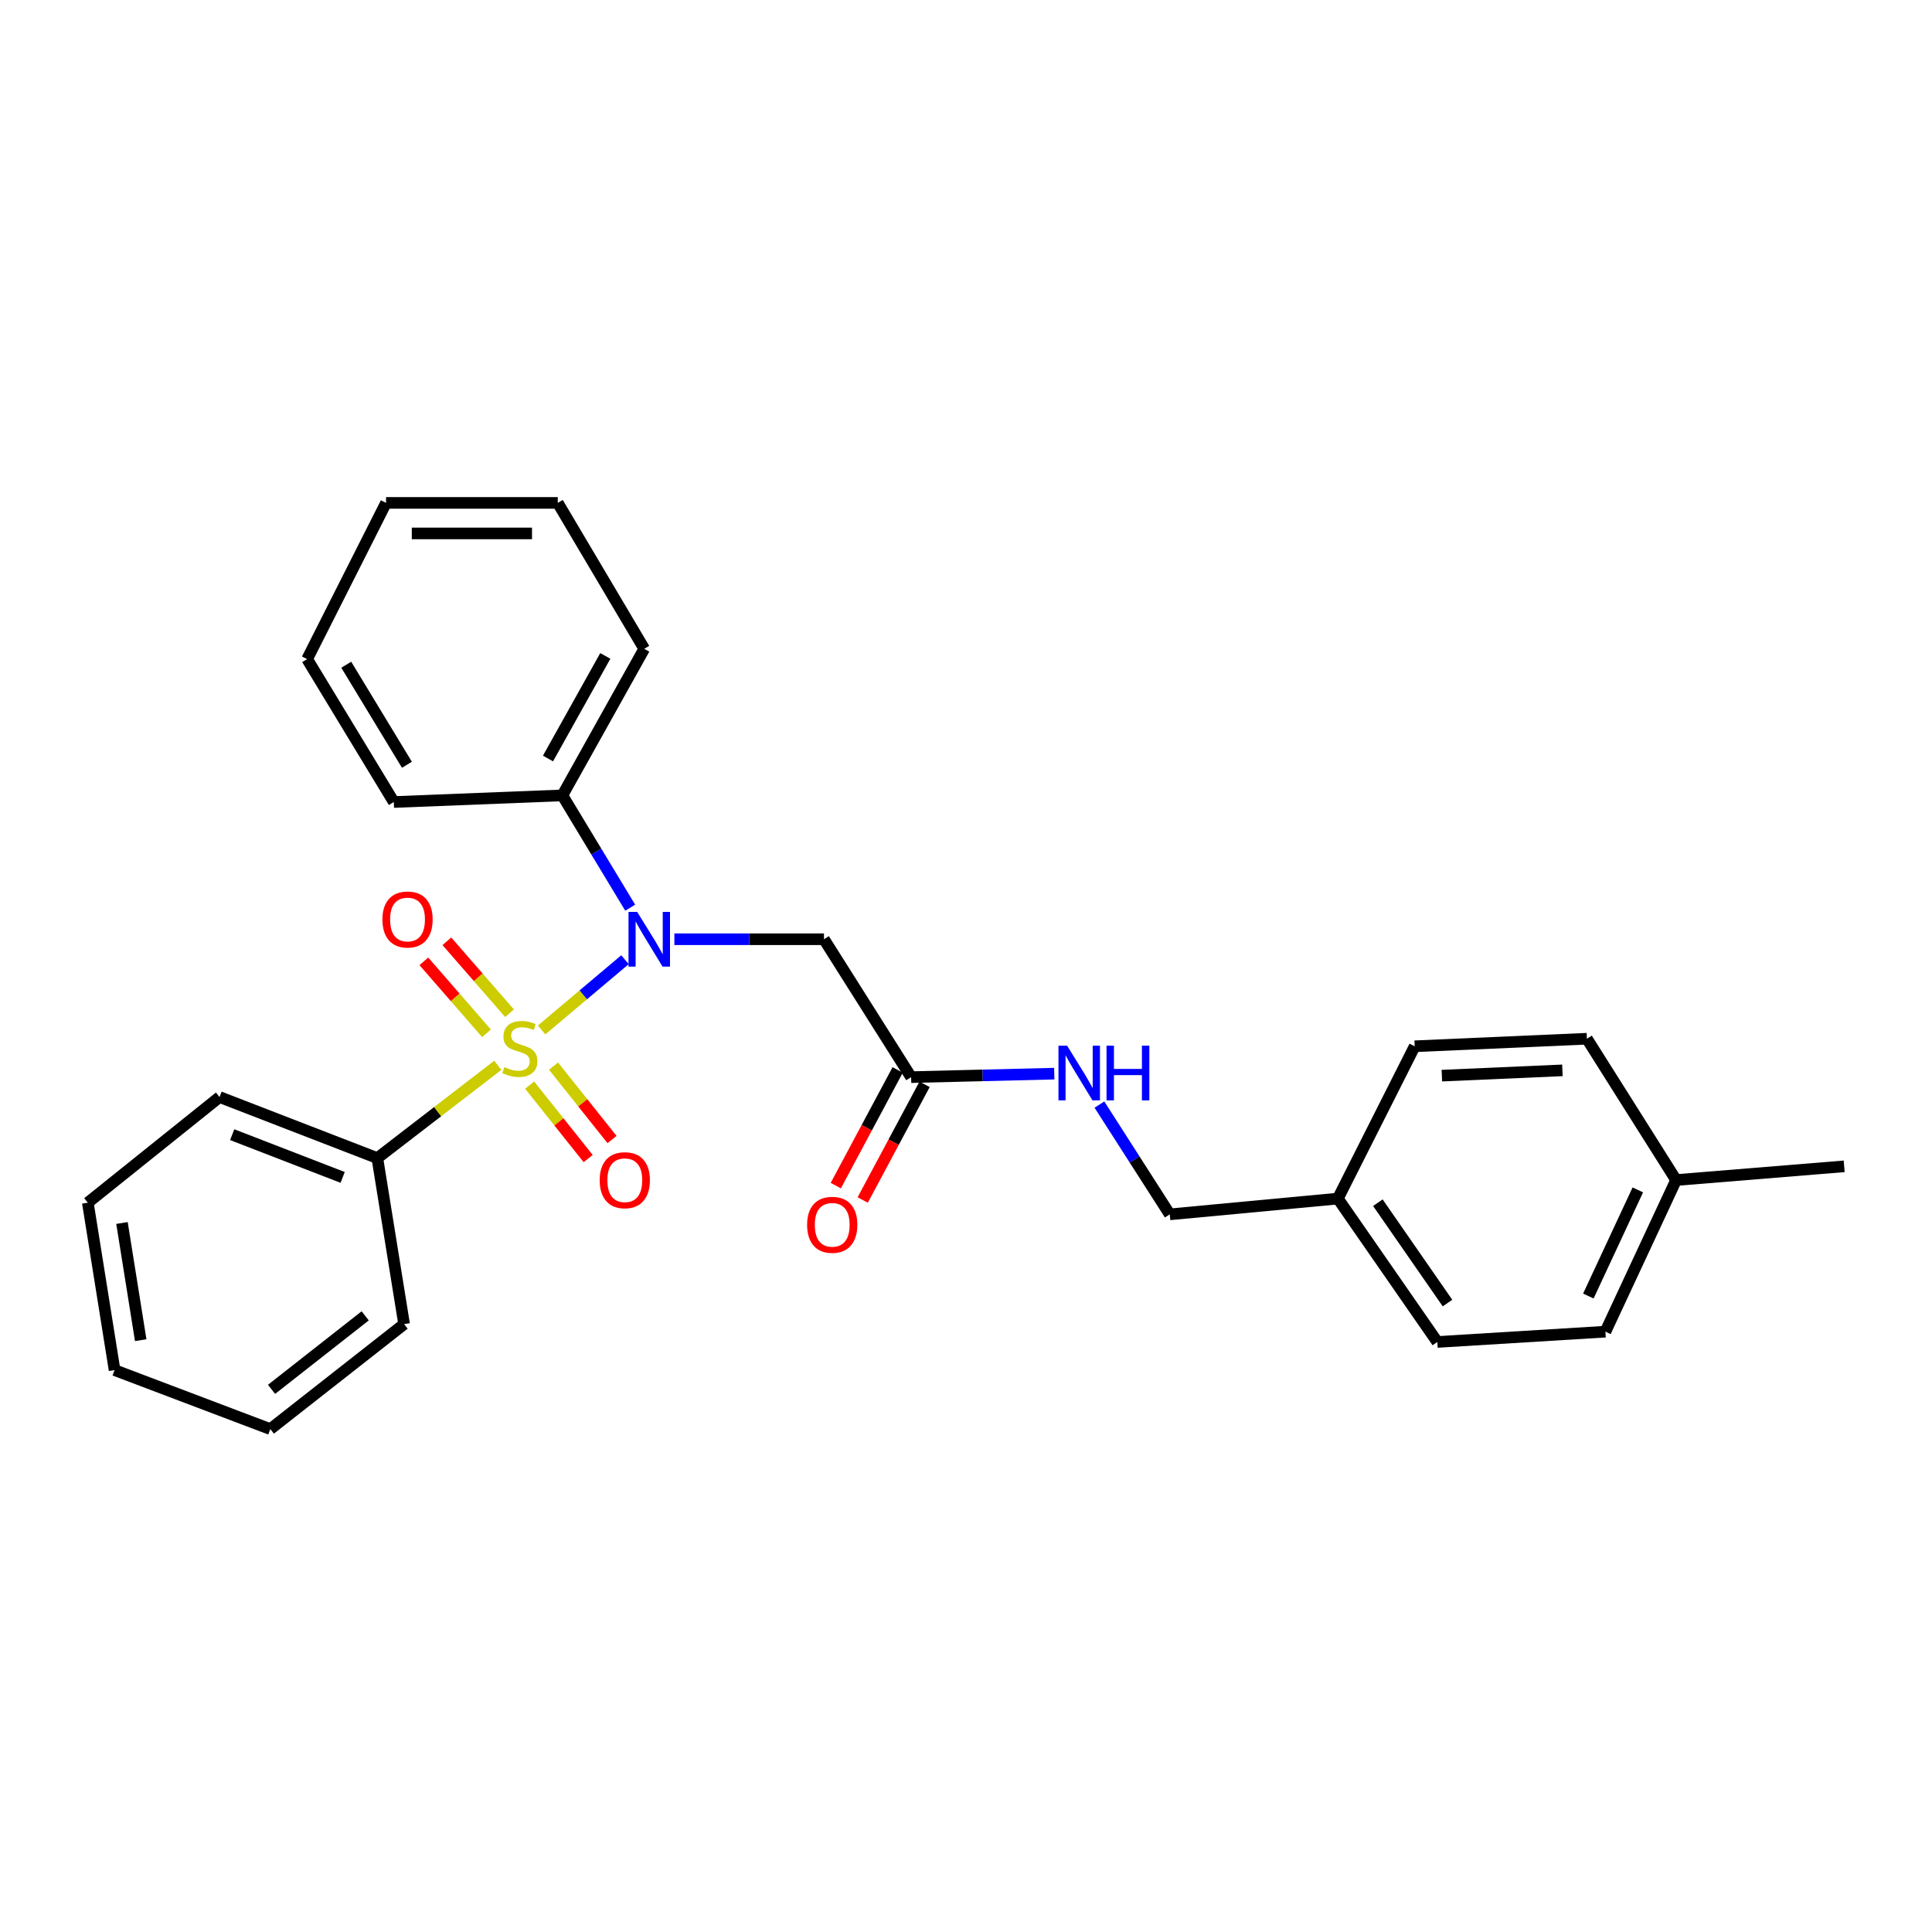 <?xml version='1.0' encoding='iso-8859-1'?>
<svg version='1.1' baseProfile='full'
              xmlns='http://www.w3.org/2000/svg'
                      xmlns:rdkit='http://www.rdkit.org/xml'
                      xmlns:xlink='http://www.w3.org/1999/xlink'
                  xml:space='preserve'
width='1000px' height='1000px' viewBox='0 0 1000 1000'>
<!-- END OF HEADER -->
<rect style='opacity:1.0;fill:#FFFFFF;stroke:none' width='1000' height='1000' x='0' y='0'> </rect>
<path class='bond-0' d='M 280.337,533.111 L 301.915,514.923' style='fill:none;fill-rule:evenodd;stroke:#CCCC00;stroke-width:6px;stroke-linecap:butt;stroke-linejoin:miter;stroke-opacity:1' />
<path class='bond-0' d='M 301.915,514.923 L 323.493,496.736' style='fill:none;fill-rule:evenodd;stroke:#0000FF;stroke-width:6px;stroke-linecap:butt;stroke-linejoin:miter;stroke-opacity:1' />
<path class='bond-3' d='M 274.147,561.664 L 289.289,580.666' style='fill:none;fill-rule:evenodd;stroke:#CCCC00;stroke-width:6px;stroke-linecap:butt;stroke-linejoin:miter;stroke-opacity:1' />
<path class='bond-3' d='M 289.289,580.666 L 304.43,599.668' style='fill:none;fill-rule:evenodd;stroke:#FF0000;stroke-width:6px;stroke-linecap:butt;stroke-linejoin:miter;stroke-opacity:1' />
<path class='bond-3' d='M 286.505,551.817 L 301.646,570.819' style='fill:none;fill-rule:evenodd;stroke:#CCCC00;stroke-width:6px;stroke-linecap:butt;stroke-linejoin:miter;stroke-opacity:1' />
<path class='bond-3' d='M 301.646,570.819 L 316.788,589.821' style='fill:none;fill-rule:evenodd;stroke:#FF0000;stroke-width:6px;stroke-linecap:butt;stroke-linejoin:miter;stroke-opacity:1' />
<path class='bond-4' d='M 263.732,524.453 L 247.516,505.829' style='fill:none;fill-rule:evenodd;stroke:#CCCC00;stroke-width:6px;stroke-linecap:butt;stroke-linejoin:miter;stroke-opacity:1' />
<path class='bond-4' d='M 247.516,505.829 L 231.299,487.206' style='fill:none;fill-rule:evenodd;stroke:#FF0000;stroke-width:6px;stroke-linecap:butt;stroke-linejoin:miter;stroke-opacity:1' />
<path class='bond-4' d='M 251.815,534.829 L 235.599,516.206' style='fill:none;fill-rule:evenodd;stroke:#CCCC00;stroke-width:6px;stroke-linecap:butt;stroke-linejoin:miter;stroke-opacity:1' />
<path class='bond-4' d='M 235.599,516.206 L 219.383,497.582' style='fill:none;fill-rule:evenodd;stroke:#FF0000;stroke-width:6px;stroke-linecap:butt;stroke-linejoin:miter;stroke-opacity:1' />
<path class='bond-5' d='M 257.659,551.399 L 226.485,575.416' style='fill:none;fill-rule:evenodd;stroke:#CCCC00;stroke-width:6px;stroke-linecap:butt;stroke-linejoin:miter;stroke-opacity:1' />
<path class='bond-5' d='M 226.485,575.416 L 195.311,599.433' style='fill:none;fill-rule:evenodd;stroke:#000000;stroke-width:6px;stroke-linecap:butt;stroke-linejoin:miter;stroke-opacity:1' />
<path class='bond-1' d='M 349.056,486.148 L 387.773,486.148' style='fill:none;fill-rule:evenodd;stroke:#0000FF;stroke-width:6px;stroke-linecap:butt;stroke-linejoin:miter;stroke-opacity:1' />
<path class='bond-1' d='M 387.773,486.148 L 426.49,486.148' style='fill:none;fill-rule:evenodd;stroke:#000000;stroke-width:6px;stroke-linecap:butt;stroke-linejoin:miter;stroke-opacity:1' />
<path class='bond-6' d='M 326.189,469.813 L 308.636,440.751' style='fill:none;fill-rule:evenodd;stroke:#0000FF;stroke-width:6px;stroke-linecap:butt;stroke-linejoin:miter;stroke-opacity:1' />
<path class='bond-6' d='M 308.636,440.751 L 291.083,411.689' style='fill:none;fill-rule:evenodd;stroke:#000000;stroke-width:6px;stroke-linecap:butt;stroke-linejoin:miter;stroke-opacity:1' />
<path class='bond-2' d='M 426.49,486.148 L 471.593,557.525' style='fill:none;fill-rule:evenodd;stroke:#000000;stroke-width:6px;stroke-linecap:butt;stroke-linejoin:miter;stroke-opacity:1' />
<path class='bond-7' d='M 471.593,557.525 L 508.637,556.62' style='fill:none;fill-rule:evenodd;stroke:#000000;stroke-width:6px;stroke-linecap:butt;stroke-linejoin:miter;stroke-opacity:1' />
<path class='bond-7' d='M 508.637,556.62 L 545.68,555.716' style='fill:none;fill-rule:evenodd;stroke:#0000FF;stroke-width:6px;stroke-linecap:butt;stroke-linejoin:miter;stroke-opacity:1' />
<path class='bond-8' d='M 464.626,553.799 L 448.616,583.734' style='fill:none;fill-rule:evenodd;stroke:#000000;stroke-width:6px;stroke-linecap:butt;stroke-linejoin:miter;stroke-opacity:1' />
<path class='bond-8' d='M 448.616,583.734 L 432.606,613.669' style='fill:none;fill-rule:evenodd;stroke:#FF0000;stroke-width:6px;stroke-linecap:butt;stroke-linejoin:miter;stroke-opacity:1' />
<path class='bond-8' d='M 478.56,561.251 L 462.55,591.186' style='fill:none;fill-rule:evenodd;stroke:#000000;stroke-width:6px;stroke-linecap:butt;stroke-linejoin:miter;stroke-opacity:1' />
<path class='bond-8' d='M 462.55,591.186 L 446.539,621.121' style='fill:none;fill-rule:evenodd;stroke:#FF0000;stroke-width:6px;stroke-linecap:butt;stroke-linejoin:miter;stroke-opacity:1' />
<path class='bond-16' d='M 195.311,599.433 L 113.636,567.831' style='fill:none;fill-rule:evenodd;stroke:#000000;stroke-width:6px;stroke-linecap:butt;stroke-linejoin:miter;stroke-opacity:1' />
<path class='bond-16' d='M 177.357,609.429 L 120.186,587.307' style='fill:none;fill-rule:evenodd;stroke:#000000;stroke-width:6px;stroke-linecap:butt;stroke-linejoin:miter;stroke-opacity:1' />
<path class='bond-17' d='M 195.311,599.433 L 209.163,685.365' style='fill:none;fill-rule:evenodd;stroke:#000000;stroke-width:6px;stroke-linecap:butt;stroke-linejoin:miter;stroke-opacity:1' />
<path class='bond-18' d='M 291.083,411.689 L 333.456,335.826' style='fill:none;fill-rule:evenodd;stroke:#000000;stroke-width:6px;stroke-linecap:butt;stroke-linejoin:miter;stroke-opacity:1' />
<path class='bond-18' d='M 283.644,392.605 L 313.305,339.501' style='fill:none;fill-rule:evenodd;stroke:#000000;stroke-width:6px;stroke-linecap:butt;stroke-linejoin:miter;stroke-opacity:1' />
<path class='bond-19' d='M 291.083,411.689 L 203.834,415.13' style='fill:none;fill-rule:evenodd;stroke:#000000;stroke-width:6px;stroke-linecap:butt;stroke-linejoin:miter;stroke-opacity:1' />
<path class='bond-9' d='M 569.062,571.733 L 587.267,600.142' style='fill:none;fill-rule:evenodd;stroke:#0000FF;stroke-width:6px;stroke-linecap:butt;stroke-linejoin:miter;stroke-opacity:1' />
<path class='bond-9' d='M 587.267,600.142 L 605.472,628.551' style='fill:none;fill-rule:evenodd;stroke:#000000;stroke-width:6px;stroke-linecap:butt;stroke-linejoin:miter;stroke-opacity:1' />
<path class='bond-10' d='M 605.472,628.551 L 692.475,620.387' style='fill:none;fill-rule:evenodd;stroke:#000000;stroke-width:6px;stroke-linecap:butt;stroke-linejoin:miter;stroke-opacity:1' />
<path class='bond-12' d='M 692.475,620.387 L 732.241,541.548' style='fill:none;fill-rule:evenodd;stroke:#000000;stroke-width:6px;stroke-linecap:butt;stroke-linejoin:miter;stroke-opacity:1' />
<path class='bond-13' d='M 692.475,620.387 L 743.96,694.6' style='fill:none;fill-rule:evenodd;stroke:#000000;stroke-width:6px;stroke-linecap:butt;stroke-linejoin:miter;stroke-opacity:1' />
<path class='bond-13' d='M 713.181,622.512 L 749.22,674.461' style='fill:none;fill-rule:evenodd;stroke:#000000;stroke-width:6px;stroke-linecap:butt;stroke-linejoin:miter;stroke-opacity:1' />
<path class='bond-11' d='M 867.543,610.792 L 830.963,689.271' style='fill:none;fill-rule:evenodd;stroke:#000000;stroke-width:6px;stroke-linecap:butt;stroke-linejoin:miter;stroke-opacity:1' />
<path class='bond-11' d='M 847.734,615.889 L 822.128,670.824' style='fill:none;fill-rule:evenodd;stroke:#000000;stroke-width:6px;stroke-linecap:butt;stroke-linejoin:miter;stroke-opacity:1' />
<path class='bond-20' d='M 867.543,610.792 L 954.545,603.69' style='fill:none;fill-rule:evenodd;stroke:#000000;stroke-width:6px;stroke-linecap:butt;stroke-linejoin:miter;stroke-opacity:1' />
<path class='bond-29' d='M 867.543,610.792 L 821.377,537.642' style='fill:none;fill-rule:evenodd;stroke:#000000;stroke-width:6px;stroke-linecap:butt;stroke-linejoin:miter;stroke-opacity:1' />
<path class='bond-14' d='M 732.241,541.548 L 821.377,537.642' style='fill:none;fill-rule:evenodd;stroke:#000000;stroke-width:6px;stroke-linecap:butt;stroke-linejoin:miter;stroke-opacity:1' />
<path class='bond-14' d='M 746.304,556.748 L 808.699,554.014' style='fill:none;fill-rule:evenodd;stroke:#000000;stroke-width:6px;stroke-linecap:butt;stroke-linejoin:miter;stroke-opacity:1' />
<path class='bond-15' d='M 743.96,694.6 L 830.963,689.271' style='fill:none;fill-rule:evenodd;stroke:#000000;stroke-width:6px;stroke-linecap:butt;stroke-linejoin:miter;stroke-opacity:1' />
<path class='bond-23' d='M 113.636,567.831 L 45.455,622.511' style='fill:none;fill-rule:evenodd;stroke:#000000;stroke-width:6px;stroke-linecap:butt;stroke-linejoin:miter;stroke-opacity:1' />
<path class='bond-24' d='M 209.163,685.365 L 139.919,739.703' style='fill:none;fill-rule:evenodd;stroke:#000000;stroke-width:6px;stroke-linecap:butt;stroke-linejoin:miter;stroke-opacity:1' />
<path class='bond-24' d='M 189.022,681.085 L 140.551,719.122' style='fill:none;fill-rule:evenodd;stroke:#000000;stroke-width:6px;stroke-linecap:butt;stroke-linejoin:miter;stroke-opacity:1' />
<path class='bond-21' d='M 333.456,335.826 L 288.704,260.297' style='fill:none;fill-rule:evenodd;stroke:#000000;stroke-width:6px;stroke-linecap:butt;stroke-linejoin:miter;stroke-opacity:1' />
<path class='bond-22' d='M 203.834,415.13 L 158.977,341.155' style='fill:none;fill-rule:evenodd;stroke:#000000;stroke-width:6px;stroke-linecap:butt;stroke-linejoin:miter;stroke-opacity:1' />
<path class='bond-22' d='M 210.617,395.841 L 179.217,344.058' style='fill:none;fill-rule:evenodd;stroke:#000000;stroke-width:6px;stroke-linecap:butt;stroke-linejoin:miter;stroke-opacity:1' />
<path class='bond-28' d='M 288.704,260.297 L 199.814,260.297' style='fill:none;fill-rule:evenodd;stroke:#000000;stroke-width:6px;stroke-linecap:butt;stroke-linejoin:miter;stroke-opacity:1' />
<path class='bond-28' d='M 275.37,276.098 L 213.147,276.098' style='fill:none;fill-rule:evenodd;stroke:#000000;stroke-width:6px;stroke-linecap:butt;stroke-linejoin:miter;stroke-opacity:1' />
<path class='bond-25' d='M 158.977,341.155 L 199.814,260.297' style='fill:none;fill-rule:evenodd;stroke:#000000;stroke-width:6px;stroke-linecap:butt;stroke-linejoin:miter;stroke-opacity:1' />
<path class='bond-27' d='M 45.455,622.511 L 59.307,709.163' style='fill:none;fill-rule:evenodd;stroke:#000000;stroke-width:6px;stroke-linecap:butt;stroke-linejoin:miter;stroke-opacity:1' />
<path class='bond-27' d='M 63.135,633.015 L 72.832,693.671' style='fill:none;fill-rule:evenodd;stroke:#000000;stroke-width:6px;stroke-linecap:butt;stroke-linejoin:miter;stroke-opacity:1' />
<path class='bond-26' d='M 139.919,739.703 L 59.307,709.163' style='fill:none;fill-rule:evenodd;stroke:#000000;stroke-width:6px;stroke-linecap:butt;stroke-linejoin:miter;stroke-opacity:1' />
<path  class='atom-0' d='M 261.067 552.33
Q 261.387 552.45, 262.707 553.01
Q 264.027 553.57, 265.467 553.93
Q 266.947 554.25, 268.387 554.25
Q 271.067 554.25, 272.627 552.97
Q 274.187 551.65, 274.187 549.37
Q 274.187 547.81, 273.387 546.85
Q 272.627 545.89, 271.427 545.37
Q 270.227 544.85, 268.227 544.25
Q 265.707 543.49, 264.187 542.77
Q 262.707 542.05, 261.627 540.53
Q 260.587 539.01, 260.587 536.45
Q 260.587 532.89, 262.987 530.69
Q 265.427 528.49, 270.227 528.49
Q 273.507 528.49, 277.227 530.05
L 276.307 533.13
Q 272.907 531.73, 270.347 531.73
Q 267.587 531.73, 266.067 532.89
Q 264.547 534.01, 264.587 535.97
Q 264.587 537.49, 265.347 538.41
Q 266.147 539.33, 267.267 539.85
Q 268.427 540.37, 270.347 540.97
Q 272.907 541.77, 274.427 542.57
Q 275.947 543.37, 277.027 545.01
Q 278.147 546.61, 278.147 549.37
Q 278.147 553.29, 275.507 555.41
Q 272.907 557.49, 268.547 557.49
Q 266.027 557.49, 264.107 556.93
Q 262.227 556.41, 259.987 555.49
L 261.067 552.33
' fill='#CCCC00'/>
<path  class='atom-1' d='M 329.795 471.988
L 339.075 486.988
Q 339.995 488.468, 341.475 491.148
Q 342.955 493.828, 343.035 493.988
L 343.035 471.988
L 346.795 471.988
L 346.795 500.308
L 342.915 500.308
L 332.955 483.908
Q 331.795 481.988, 330.555 479.788
Q 329.355 477.588, 328.995 476.908
L 328.995 500.308
L 325.315 500.308
L 325.315 471.988
L 329.795 471.988
' fill='#0000FF'/>
<path  class='atom-4' d='M 310.396 610.872
Q 310.396 604.072, 313.756 600.272
Q 317.116 596.472, 323.396 596.472
Q 329.676 596.472, 333.036 600.272
Q 336.396 604.072, 336.396 610.872
Q 336.396 617.752, 332.996 621.672
Q 329.596 625.552, 323.396 625.552
Q 317.156 625.552, 313.756 621.672
Q 310.396 617.792, 310.396 610.872
M 323.396 622.352
Q 327.716 622.352, 330.036 619.472
Q 332.396 616.552, 332.396 610.872
Q 332.396 605.312, 330.036 602.512
Q 327.716 599.672, 323.396 599.672
Q 319.076 599.672, 316.716 602.472
Q 314.396 605.272, 314.396 610.872
Q 314.396 616.592, 316.716 619.472
Q 319.076 622.352, 323.396 622.352
' fill='#FF0000'/>
<path  class='atom-5' d='M 197.936 475.931
Q 197.936 469.131, 201.296 465.331
Q 204.656 461.531, 210.936 461.531
Q 217.216 461.531, 220.576 465.331
Q 223.936 469.131, 223.936 475.931
Q 223.936 482.811, 220.536 486.731
Q 217.136 490.611, 210.936 490.611
Q 204.696 490.611, 201.296 486.731
Q 197.936 482.851, 197.936 475.931
M 210.936 487.411
Q 215.256 487.411, 217.576 484.531
Q 219.936 481.611, 219.936 475.931
Q 219.936 470.371, 217.576 467.571
Q 215.256 464.731, 210.936 464.731
Q 206.616 464.731, 204.256 467.531
Q 201.936 470.331, 201.936 475.931
Q 201.936 481.651, 204.256 484.531
Q 206.616 487.411, 210.936 487.411
' fill='#FF0000'/>
<path  class='atom-8' d='M 552.336 541.24
L 561.616 556.24
Q 562.536 557.72, 564.016 560.4
Q 565.496 563.08, 565.576 563.24
L 565.576 541.24
L 569.336 541.24
L 569.336 569.56
L 565.456 569.56
L 555.496 553.16
Q 554.336 551.24, 553.096 549.04
Q 551.896 546.84, 551.536 546.16
L 551.536 569.56
L 547.856 569.56
L 547.856 541.24
L 552.336 541.24
' fill='#0000FF'/>
<path  class='atom-8' d='M 572.736 541.24
L 576.576 541.24
L 576.576 553.28
L 591.056 553.28
L 591.056 541.24
L 594.896 541.24
L 594.896 569.56
L 591.056 569.56
L 591.056 556.48
L 576.576 556.48
L 576.576 569.56
L 572.736 569.56
L 572.736 541.24
' fill='#0000FF'/>
<path  class='atom-9' d='M 417.756 633.959
Q 417.756 627.159, 421.116 623.359
Q 424.476 619.559, 430.756 619.559
Q 437.036 619.559, 440.396 623.359
Q 443.756 627.159, 443.756 633.959
Q 443.756 640.839, 440.356 644.759
Q 436.956 648.639, 430.756 648.639
Q 424.516 648.639, 421.116 644.759
Q 417.756 640.879, 417.756 633.959
M 430.756 645.439
Q 435.076 645.439, 437.396 642.559
Q 439.756 639.639, 439.756 633.959
Q 439.756 628.399, 437.396 625.599
Q 435.076 622.759, 430.756 622.759
Q 426.436 622.759, 424.076 625.559
Q 421.756 628.359, 421.756 633.959
Q 421.756 639.679, 424.076 642.559
Q 426.436 645.439, 430.756 645.439
' fill='#FF0000'/>
</svg>
